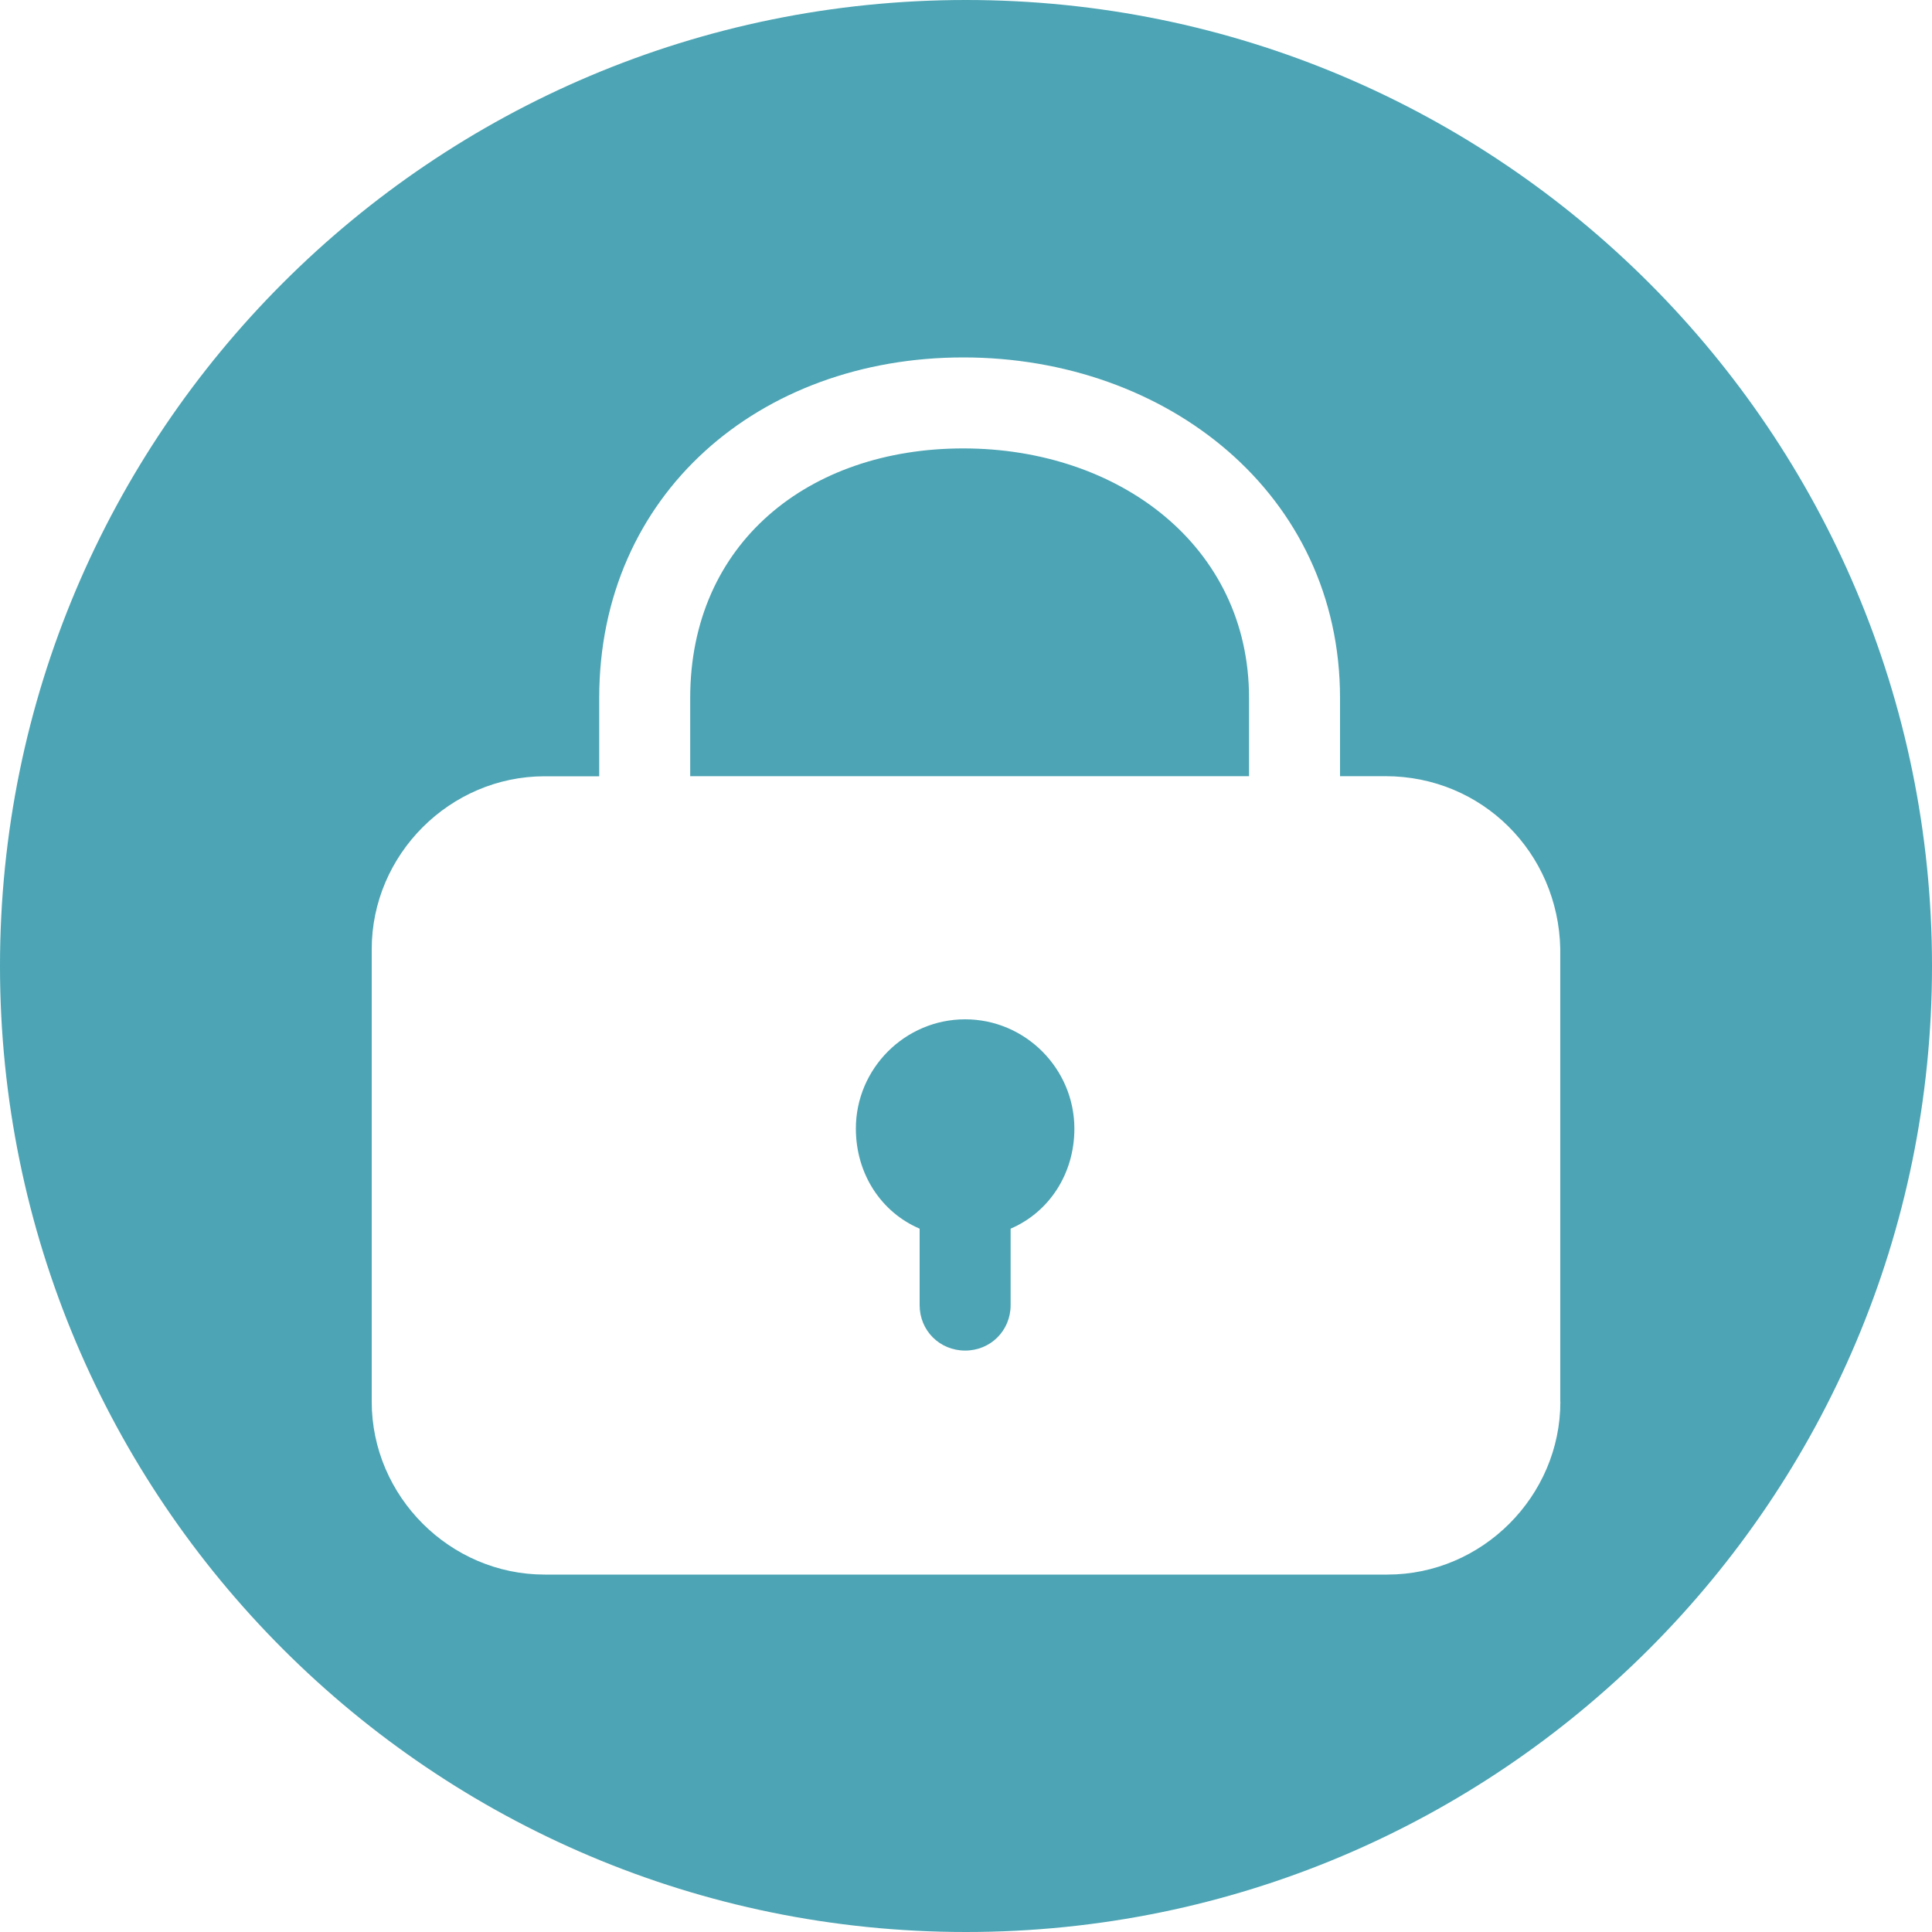 <?xml version="1.0" encoding="utf-8"?>
<!-- Generator: Adobe Illustrator 27.9.0, SVG Export Plug-In . SVG Version: 6.00 Build 0)  -->
<svg version="1.1" id="Livello_1" xmlns="http://www.w3.org/2000/svg" xmlns:xlink="http://www.w3.org/1999/xlink" x="0px" y="0px"
	 viewBox="0 0 200 200" style="enable-background:new 0 0 200 200;" xml:space="preserve" fill="#4ca4b4">
<style type="text/css">
	.st0{fill-rule:evenodd;clip-rule:evenodd;}
	.st1{fill:#E99A28;}
</style>
<path d="M99.91,105.52c-6.22,0-11.31,5.09-11.31,11.31c0,4.71,2.64,8.67,6.6,10.36v7.91c0,2.64,2.07,4.71,4.71,4.71
	s4.71-2.07,4.71-4.71v-7.91c3.96-1.7,6.6-5.65,6.6-10.36C111.21,110.61,106.13,105.52,99.91,105.52z"/>
<path d="M99.72,46.42c-16.02,0-28.27,9.81-28.27,25.83v8.1h57.85l0-8.1C129.3,56.43,115.74,46.42,99.72,46.42z"/>
<path d="M100,0C44.77,0,0,44.77,0,100s44.77,100,100,100c55.23,0,100-44.77,100-100S155.23,0,100,0z M161.53,145.1
	c0,9.8-8.1,17.9-17.9,17.9H56.38c-9.8,0-17.9-8.1-17.9-17.9V98.26c0-9.8,8.1-17.9,17.9-17.9h5.65v-8.1
	C62.03,51.15,78.62,37,99.72,37c21.11,0,39,14.15,39,35.25v8.1h4.71h0h0c9.99,0,17.9,7.91,18.09,17.9V145.1z"/>
</svg>

